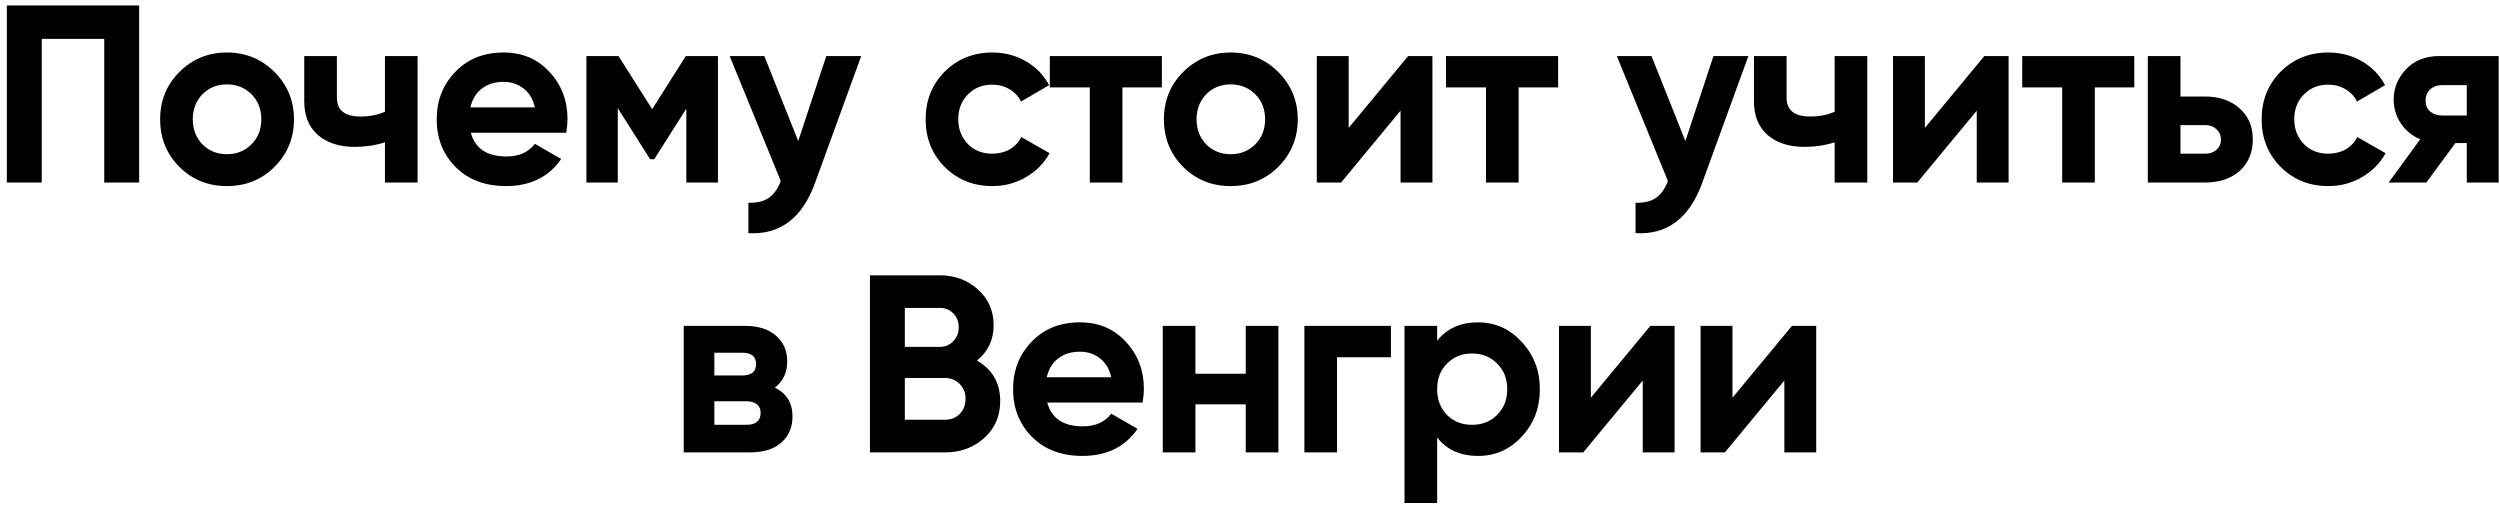 <?xml version="1.0" encoding="UTF-8"?> <svg xmlns="http://www.w3.org/2000/svg" width="315" height="64" viewBox="0 0 315 64" fill="none"><path d="M0.863 0.687H17.534V23H13.135V4.895H5.262V23H0.863V0.687ZM34.586 21.024C32.971 22.639 30.973 23.446 28.593 23.446C26.213 23.446 24.216 22.639 22.601 21.024C20.986 19.409 20.178 17.411 20.178 15.031C20.178 12.672 20.986 10.686 22.601 9.071C24.237 7.434 26.234 6.616 28.593 6.616C30.952 6.616 32.949 7.434 34.586 9.071C36.222 10.707 37.04 12.694 37.04 15.031C37.04 17.39 36.222 19.387 34.586 21.024ZM25.501 18.187C26.33 19.016 27.361 19.43 28.593 19.43C29.826 19.43 30.856 19.016 31.685 18.187C32.514 17.358 32.928 16.306 32.928 15.031C32.928 13.756 32.514 12.704 31.685 11.876C30.856 11.047 29.826 10.633 28.593 10.633C27.361 10.633 26.33 11.047 25.501 11.876C24.694 12.726 24.29 13.777 24.29 15.031C24.29 16.285 24.694 17.337 25.501 18.187ZM48.503 14.075V7.062H52.615V23H48.503V17.932C47.313 18.314 46.049 18.506 44.71 18.506C42.755 18.506 41.204 18.006 40.056 17.008C38.909 16.009 38.335 14.596 38.335 12.768V7.062H42.447V12.29C42.447 13.884 43.435 14.681 45.411 14.681C46.58 14.681 47.611 14.479 48.503 14.075ZM71.346 16.721H59.329C59.861 18.718 61.359 19.717 63.824 19.717C65.396 19.717 66.586 19.186 67.394 18.123L70.709 20.036C69.136 22.309 66.82 23.446 63.76 23.446C61.125 23.446 59.011 22.649 57.417 21.056C55.823 19.462 55.026 17.454 55.026 15.031C55.026 12.651 55.813 10.654 57.385 9.039C58.936 7.424 60.955 6.616 63.441 6.616C65.8 6.616 67.723 7.424 69.211 9.039C70.741 10.654 71.506 12.651 71.506 15.031C71.506 15.477 71.453 16.041 71.346 16.721ZM59.266 13.533H67.394C67.16 12.492 66.682 11.695 65.959 11.143C65.258 10.59 64.419 10.314 63.441 10.314C62.336 10.314 61.423 10.601 60.7 11.174C59.978 11.727 59.499 12.513 59.266 13.533ZM86.413 7.062H90.461V23H86.477V13.693L82.429 20.067H81.919L77.839 13.629V23H73.886V7.062H77.934L82.174 13.756L86.413 7.062ZM100.576 17.773L104.114 7.062H108.513L102.711 23C101.096 27.484 98.291 29.609 94.296 29.375V25.55C95.38 25.571 96.23 25.369 96.847 24.944C97.484 24.519 97.994 23.808 98.376 22.809L91.938 7.062H96.305L100.576 17.773ZM125.045 23.446C122.643 23.446 120.635 22.639 119.02 21.024C117.426 19.409 116.63 17.411 116.63 15.031C116.63 12.651 117.426 10.654 119.02 9.039C120.635 7.424 122.643 6.616 125.045 6.616C126.596 6.616 128.009 6.988 129.284 7.732C130.559 8.476 131.526 9.474 132.185 10.728L128.646 12.8C128.328 12.141 127.839 11.621 127.18 11.238C126.543 10.856 125.82 10.664 125.013 10.664C123.78 10.664 122.76 11.079 121.953 11.908C121.145 12.715 120.741 13.756 120.741 15.031C120.741 16.264 121.145 17.305 121.953 18.155C122.76 18.962 123.78 19.366 125.013 19.366C125.841 19.366 126.575 19.186 127.212 18.824C127.871 18.442 128.36 17.921 128.678 17.262L132.248 19.302C131.547 20.578 130.548 21.587 129.252 22.331C127.977 23.074 126.575 23.446 125.045 23.446ZM132.278 7.062H146.398V11.015H141.426V23H137.314V11.015H132.278V7.062ZM161.06 21.024C159.445 22.639 157.448 23.446 155.068 23.446C152.688 23.446 150.69 22.639 149.075 21.024C147.46 19.409 146.653 17.411 146.653 15.031C146.653 12.672 147.46 10.686 149.075 9.071C150.712 7.434 152.709 6.616 155.068 6.616C157.427 6.616 159.424 7.434 161.06 9.071C162.697 10.707 163.515 12.694 163.515 15.031C163.515 17.39 162.697 19.387 161.06 21.024ZM151.976 18.187C152.805 19.016 153.835 19.43 155.068 19.43C156.3 19.43 157.331 19.016 158.16 18.187C158.989 17.358 159.403 16.306 159.403 15.031C159.403 13.756 158.989 12.704 158.16 11.876C157.331 11.047 156.3 10.633 155.068 10.633C153.835 10.633 152.805 11.047 151.976 11.876C151.169 12.726 150.765 13.777 150.765 15.031C150.765 16.285 151.169 17.337 151.976 18.187ZM169.934 16.115L177.424 7.062H180.484V23H176.468V13.947L168.977 23H165.917V7.062H169.934V16.115ZM182.2 7.062H196.321V11.015H191.348V23H187.236V11.015H182.2V7.062ZM212.358 17.773L215.896 7.062H220.295L214.494 23C212.879 27.484 210.074 29.609 206.079 29.375V25.55C207.163 25.571 208.013 25.369 208.629 24.944C209.266 24.519 209.776 23.808 210.159 22.809L203.72 7.062H208.087L212.358 17.773ZM231.165 14.075V7.062H235.277V23H231.165V17.932C229.975 18.314 228.711 18.506 227.372 18.506C225.417 18.506 223.866 18.006 222.718 17.008C221.571 16.009 220.997 14.596 220.997 12.768V7.062H225.109V12.29C225.109 13.884 226.097 14.681 228.073 14.681C229.242 14.681 230.273 14.479 231.165 14.075ZM242.533 16.115L250.024 7.062H253.084V23H249.068V13.947L241.577 23H238.517V7.062H242.533V16.115ZM254.799 7.062H268.92V11.015H263.948V23H259.836V11.015H254.799V7.062ZM274.738 12.162H277.83C279.636 12.162 281.092 12.662 282.197 13.661C283.302 14.638 283.854 15.945 283.854 17.581C283.854 19.218 283.302 20.535 282.197 21.534C281.092 22.511 279.636 23 277.83 23H270.626V7.062H274.738V12.162ZM274.738 19.366H277.862C278.435 19.366 278.903 19.207 279.264 18.888C279.647 18.548 279.838 18.113 279.838 17.581C279.838 17.05 279.647 16.614 279.264 16.274C278.903 15.934 278.435 15.764 277.862 15.764H274.738V19.366ZM293.38 23.446C290.978 23.446 288.97 22.639 287.355 21.024C285.761 19.409 284.965 17.411 284.965 15.031C284.965 12.651 285.761 10.654 287.355 9.039C288.97 7.424 290.978 6.616 293.38 6.616C294.931 6.616 296.344 6.988 297.619 7.732C298.894 8.476 299.861 9.474 300.52 10.728L296.981 12.8C296.663 12.141 296.174 11.621 295.515 11.238C294.878 10.856 294.155 10.664 293.348 10.664C292.115 10.664 291.095 11.079 290.288 11.908C289.48 12.715 289.076 13.756 289.076 15.031C289.076 16.264 289.48 17.305 290.288 18.155C291.095 18.962 292.115 19.366 293.348 19.366C294.176 19.366 294.91 19.186 295.547 18.824C296.206 18.442 296.695 17.921 297.013 17.262L300.583 19.302C299.882 20.578 298.883 21.587 297.587 22.331C296.312 23.074 294.91 23.446 293.38 23.446ZM307.373 7.062H314.832V23H310.816V18.027H309.381L305.716 23H300.966L304.951 17.549C303.931 17.124 303.113 16.455 302.496 15.541C301.901 14.627 301.604 13.629 301.604 12.545C301.604 11.079 302.135 9.793 303.198 8.688C304.239 7.604 305.631 7.062 307.373 7.062ZM310.816 10.728H307.692C307.097 10.728 306.598 10.909 306.194 11.27C305.811 11.631 305.62 12.099 305.62 12.672C305.62 13.246 305.811 13.703 306.194 14.043C306.598 14.383 307.097 14.553 307.692 14.553H310.816V10.728ZM97.626 48.84C99.114 49.562 99.857 50.774 99.857 52.474C99.857 53.834 99.39 54.928 98.455 55.757C97.52 56.586 96.213 57 94.534 57H86.151V41.062H93.897C95.554 41.062 96.85 41.477 97.785 42.306C98.721 43.113 99.188 44.197 99.188 45.557C99.188 46.959 98.667 48.054 97.626 48.84ZM93.514 44.441H90.008V47.31H93.514C94.683 47.31 95.267 46.832 95.267 45.876C95.267 44.919 94.683 44.441 93.514 44.441ZM90.008 53.526H94.056C95.246 53.526 95.841 53.016 95.841 51.996C95.841 51.549 95.682 51.199 95.363 50.944C95.044 50.689 94.609 50.561 94.056 50.561H90.008V53.526ZM123.094 45.429C125.049 46.556 126.027 48.256 126.027 50.529C126.027 52.421 125.357 53.972 124.019 55.183C122.68 56.394 121.033 57 119.078 57H109.611V34.688H118.409C120.3 34.688 121.904 35.282 123.222 36.472C124.539 37.663 125.198 39.161 125.198 40.967C125.198 42.816 124.497 44.303 123.094 45.429ZM118.409 38.799H114.01V43.708H118.409C119.089 43.708 119.652 43.474 120.098 43.007C120.565 42.539 120.799 41.955 120.799 41.254C120.799 40.553 120.576 39.968 120.13 39.501C119.684 39.033 119.11 38.799 118.409 38.799ZM114.01 52.888H119.078C119.822 52.888 120.438 52.644 120.927 52.155C121.415 51.645 121.66 51.008 121.66 50.242C121.66 49.499 121.415 48.883 120.927 48.394C120.438 47.884 119.822 47.629 119.078 47.629H114.01V52.888ZM143.969 50.721H131.952C132.484 52.718 133.982 53.717 136.447 53.717C138.019 53.717 139.209 53.186 140.017 52.123L143.332 54.036C141.759 56.309 139.443 57.446 136.383 57.446C133.748 57.446 131.634 56.649 130.04 55.056C128.446 53.462 127.649 51.454 127.649 49.031C127.649 46.651 128.436 44.654 130.008 43.039C131.559 41.424 133.578 40.616 136.064 40.616C138.423 40.616 140.346 41.424 141.834 43.039C143.364 44.654 144.129 46.651 144.129 49.031C144.129 49.477 144.076 50.041 143.969 50.721ZM131.889 47.533H140.017C139.783 46.492 139.305 45.695 138.582 45.142C137.881 44.59 137.042 44.314 136.064 44.314C134.959 44.314 134.046 44.601 133.323 45.174C132.601 45.727 132.122 46.513 131.889 47.533ZM156.964 47.087V41.062H161.076V57H156.964V50.944H150.621V57H146.509V41.062H150.621V47.087H156.964ZM164.354 41.062H175.255V45.015H168.465V57H164.354V41.062ZM186.244 40.616C188.39 40.616 190.218 41.434 191.727 43.071C193.257 44.707 194.022 46.694 194.022 49.031C194.022 51.411 193.257 53.409 191.727 55.024C190.239 56.639 188.412 57.446 186.244 57.446C184.013 57.446 182.292 56.671 181.08 55.119V63.375H176.968V41.062H181.08V42.943C182.292 41.392 184.013 40.616 186.244 40.616ZM182.323 52.282C183.152 53.111 184.204 53.526 185.479 53.526C186.754 53.526 187.806 53.111 188.635 52.282C189.485 51.432 189.91 50.349 189.91 49.031C189.91 47.714 189.485 46.641 188.635 45.812C187.806 44.962 186.754 44.537 185.479 44.537C184.204 44.537 183.152 44.962 182.323 45.812C181.495 46.641 181.08 47.714 181.08 49.031C181.08 50.349 181.495 51.432 182.323 52.282ZM200.448 50.115L207.938 41.062H210.998V57H206.982V47.947L199.491 57H196.431V41.062H200.448V50.115ZM218.292 50.115L225.783 41.062H228.843V57H224.826V47.947L217.336 57H214.276V41.062H218.292V50.115Z" fill="black"></path></svg> 
